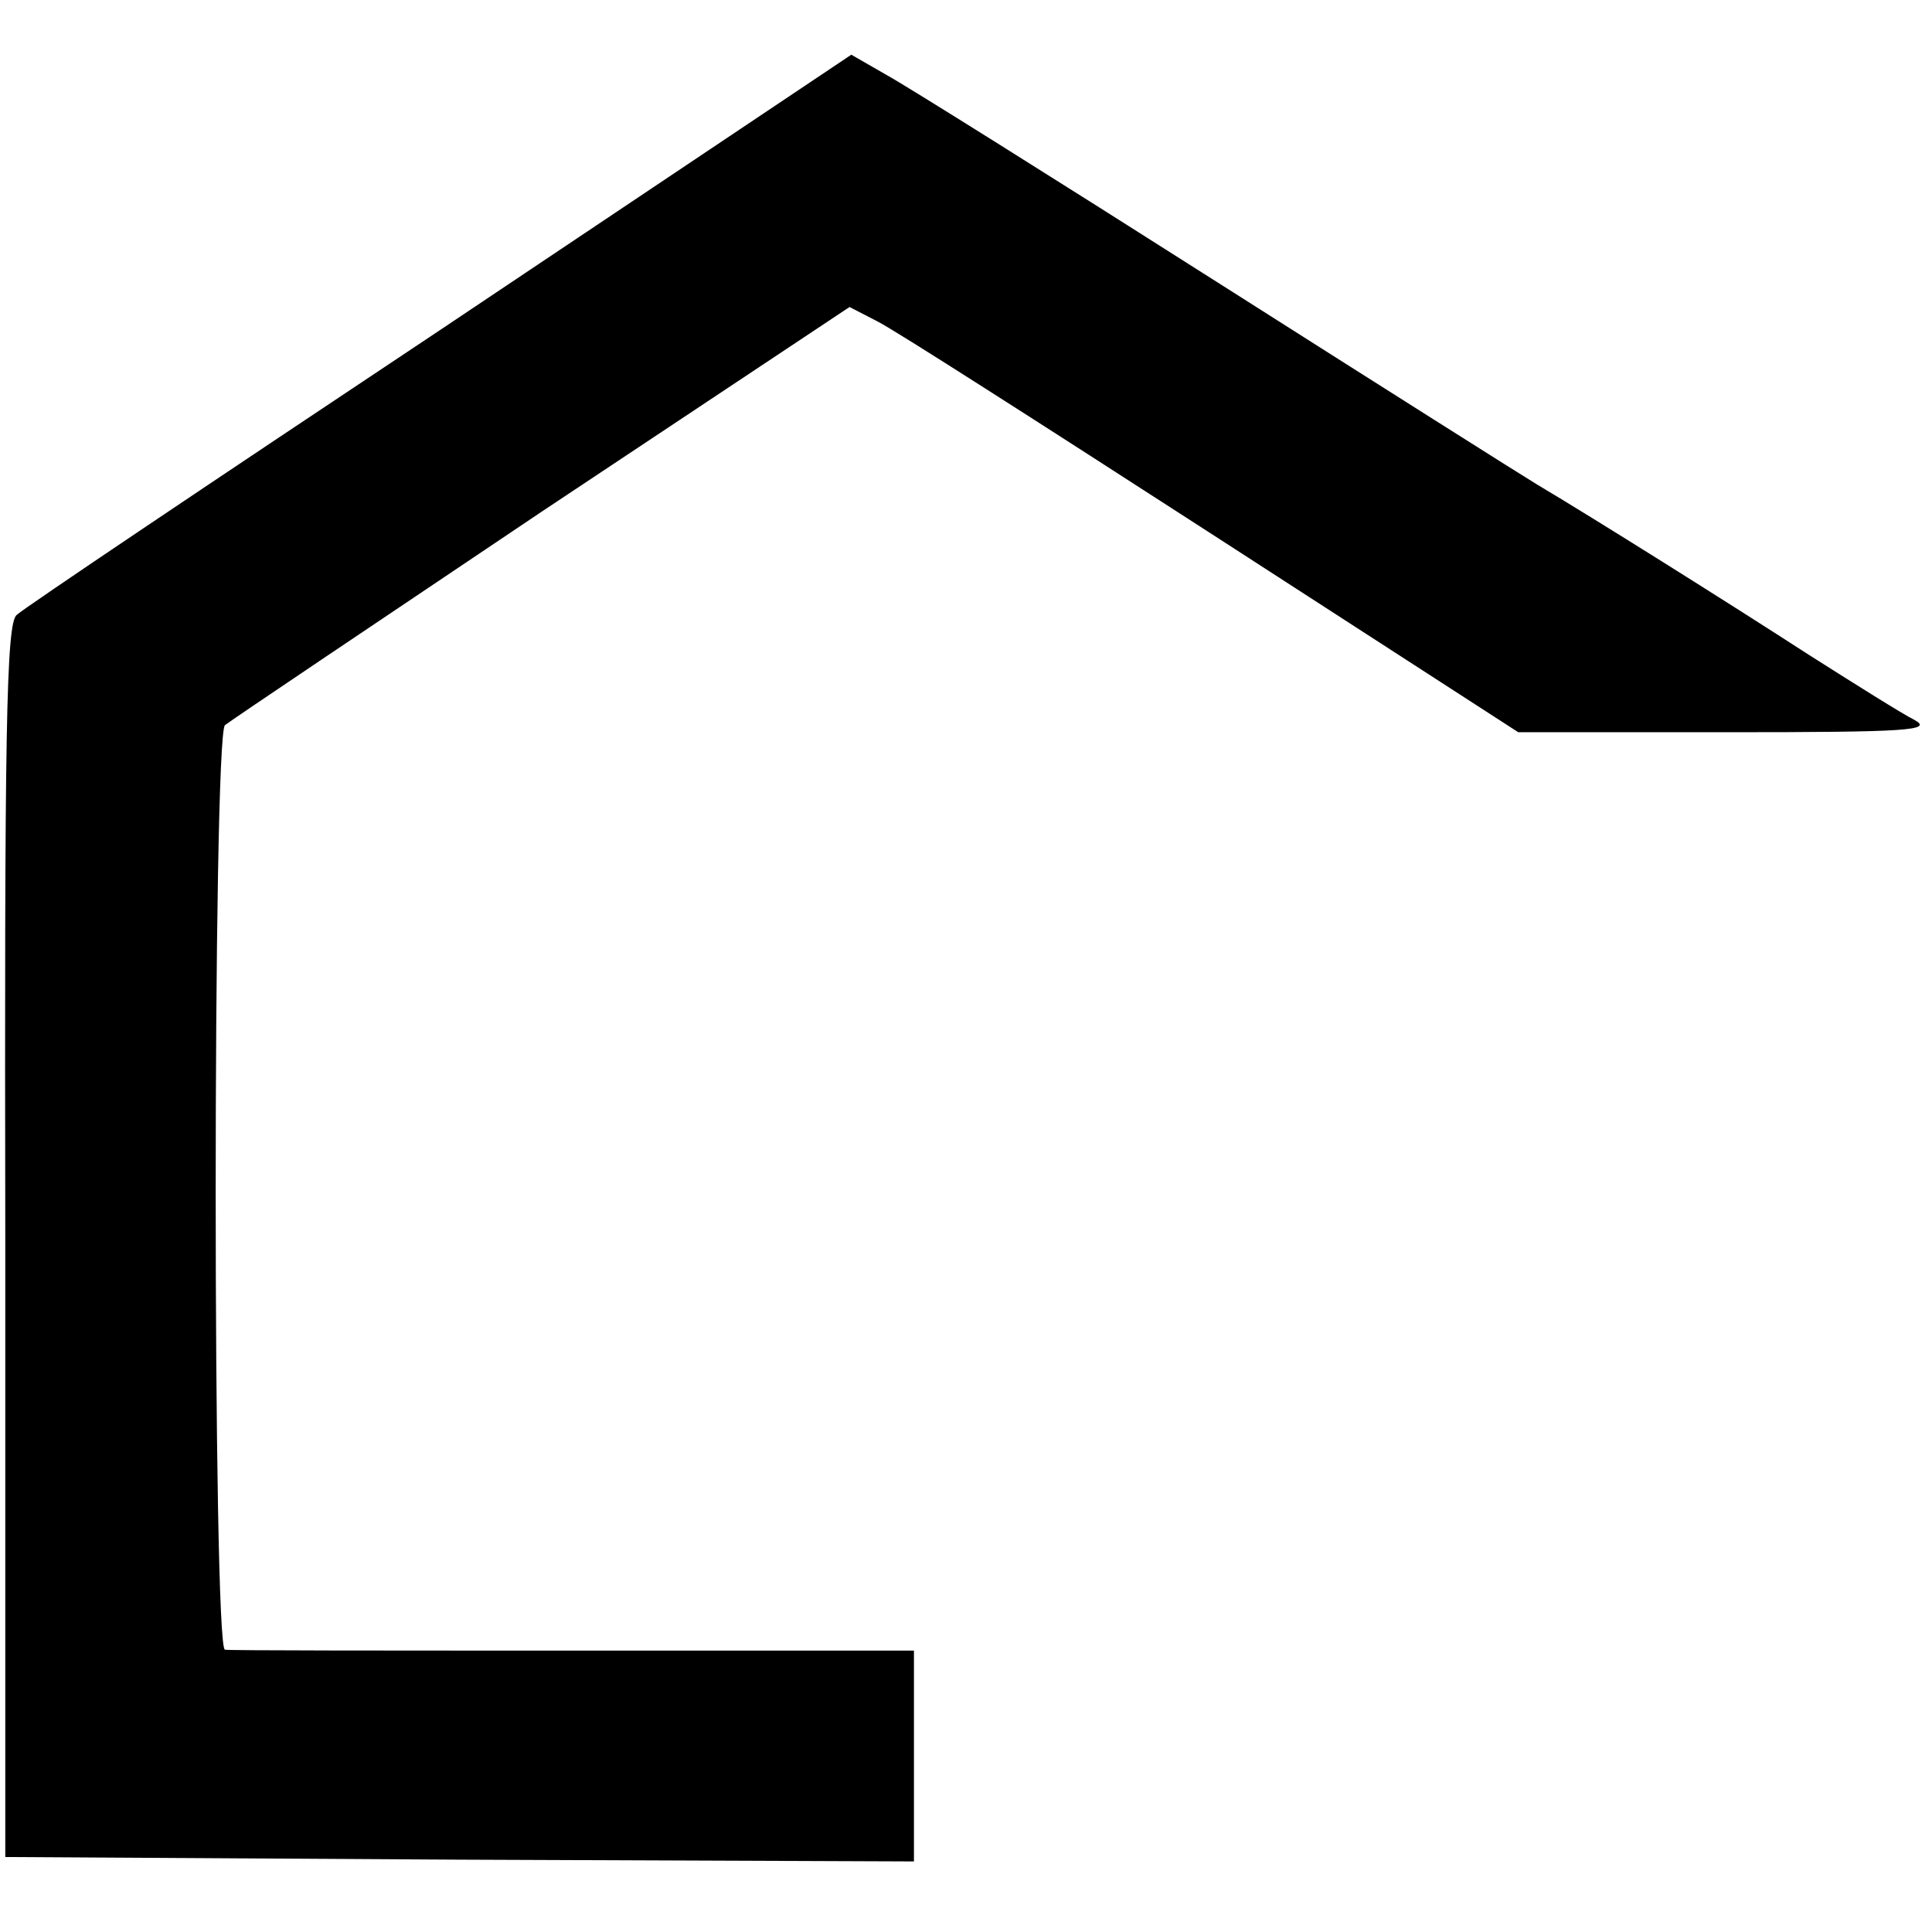 <?xml version="1.0" standalone="no"?>
<!DOCTYPE svg PUBLIC "-//W3C//DTD SVG 20010904//EN"
 "http://www.w3.org/TR/2001/REC-SVG-20010904/DTD/svg10.dtd">
<svg version="1.0" xmlns="http://www.w3.org/2000/svg"
 width="219pt" height="219pt" viewBox="0 0 219 219"
 preserveAspectRatio="xMidYMid meet">
<g transform="translate(0,219) scale(0.1,-0.1)"
fill="#000000" stroke="none">
<path d="M499 1816 c-257 -171 -473 -316 -480 -323 -12 -9 -14 -130 -13 -710
l0 -698 515 -3 515 -2 0 119 0 120 -386 0 c-212 0 -390 0 -395 1 -14 0 -14
1035 0 1048 6 5 167 113 359 242 l349 232 31 -16 c17 -8 187 -117 379 -241
l348 -225 237 0 c205 0 234 2 212 14 -14 7 -68 41 -120 74 -88 57 -244 155
-308 193 -15 9 -178 112 -362 229 -184 117 -353 223 -375 235 l-40 23 -466
-312z"/>
</g>
</svg>
